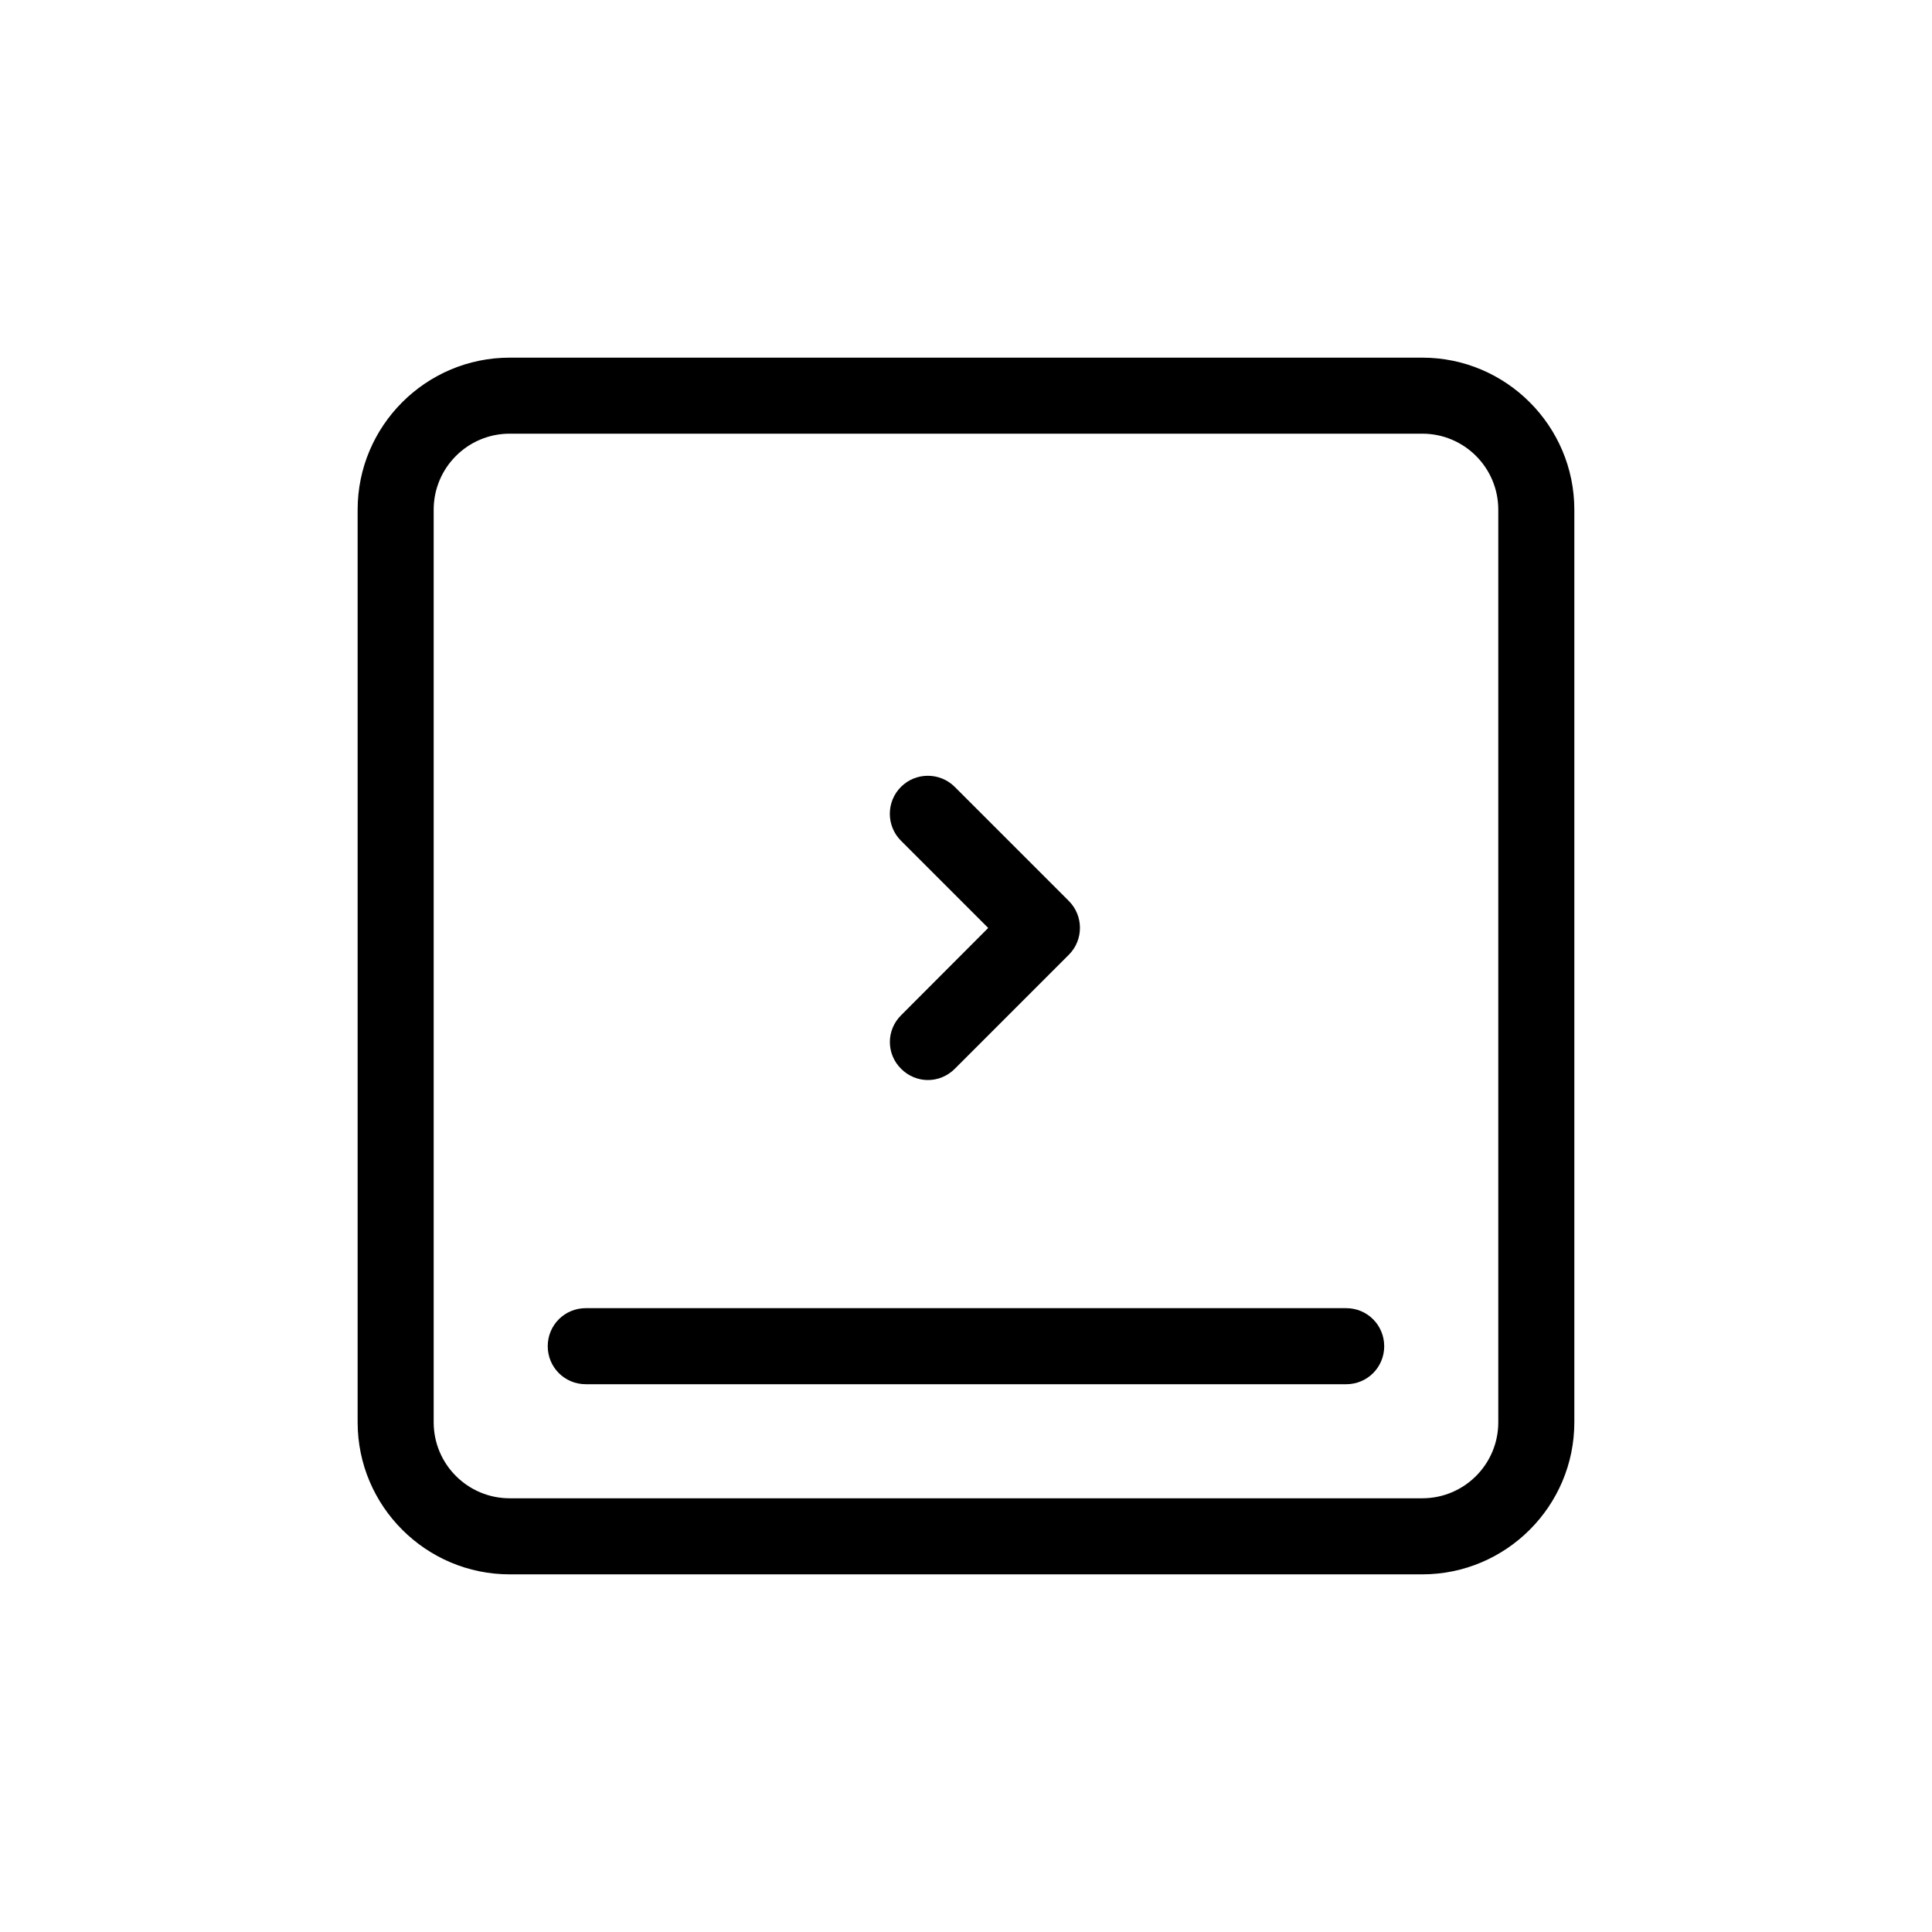 <?xml version="1.0" encoding="UTF-8"?>
<!-- Uploaded to: ICON Repo, www.svgrepo.com, Generator: ICON Repo Mixer Tools -->
<svg fill="#000000" width="800px" height="800px" version="1.1" viewBox="144 144 512 512" xmlns="http://www.w3.org/2000/svg">
 <path d="m520.91 238.78h-241.83c-22.219 0-40.305 18.086-40.305 40.305v241.83c0 22.219 18.086 40.305 40.305 40.305h241.83c22.219 0 40.305-18.086 40.305-40.305v-241.83c0-22.219-18.09-40.305-40.305-40.305zm20.152 282.13c0 11.133-9.02 20.152-20.152 20.152h-241.83c-11.133 0-20.152-9.02-20.152-20.152v-241.83c0-11.133 9.02-20.152 20.152-20.152h241.83c11.133 0 20.152 9.02 20.152 20.152zm-30.23-20.152c0 5.594-4.484 10.078-10.078 10.078l-201.52-0.004c-5.594 0-10.078-4.484-10.078-10.078s4.484-10.078 10.078-10.078h201.52c5.59 0.004 10.074 4.488 10.074 10.082zm-128.02-87.715 23.074-23.125-23.125-23.125c-3.93-3.93-3.93-10.328 0-14.258 3.93-3.93 10.328-3.93 14.258 0l30.23 30.23c3.93 3.93 3.93 10.328 0 14.258l-30.23 30.23c-1.965 1.961-4.535 2.969-7.106 2.969s-5.141-1.008-7.106-2.973c-3.977-3.93-3.977-10.277 0.004-14.207z"/>
</svg>